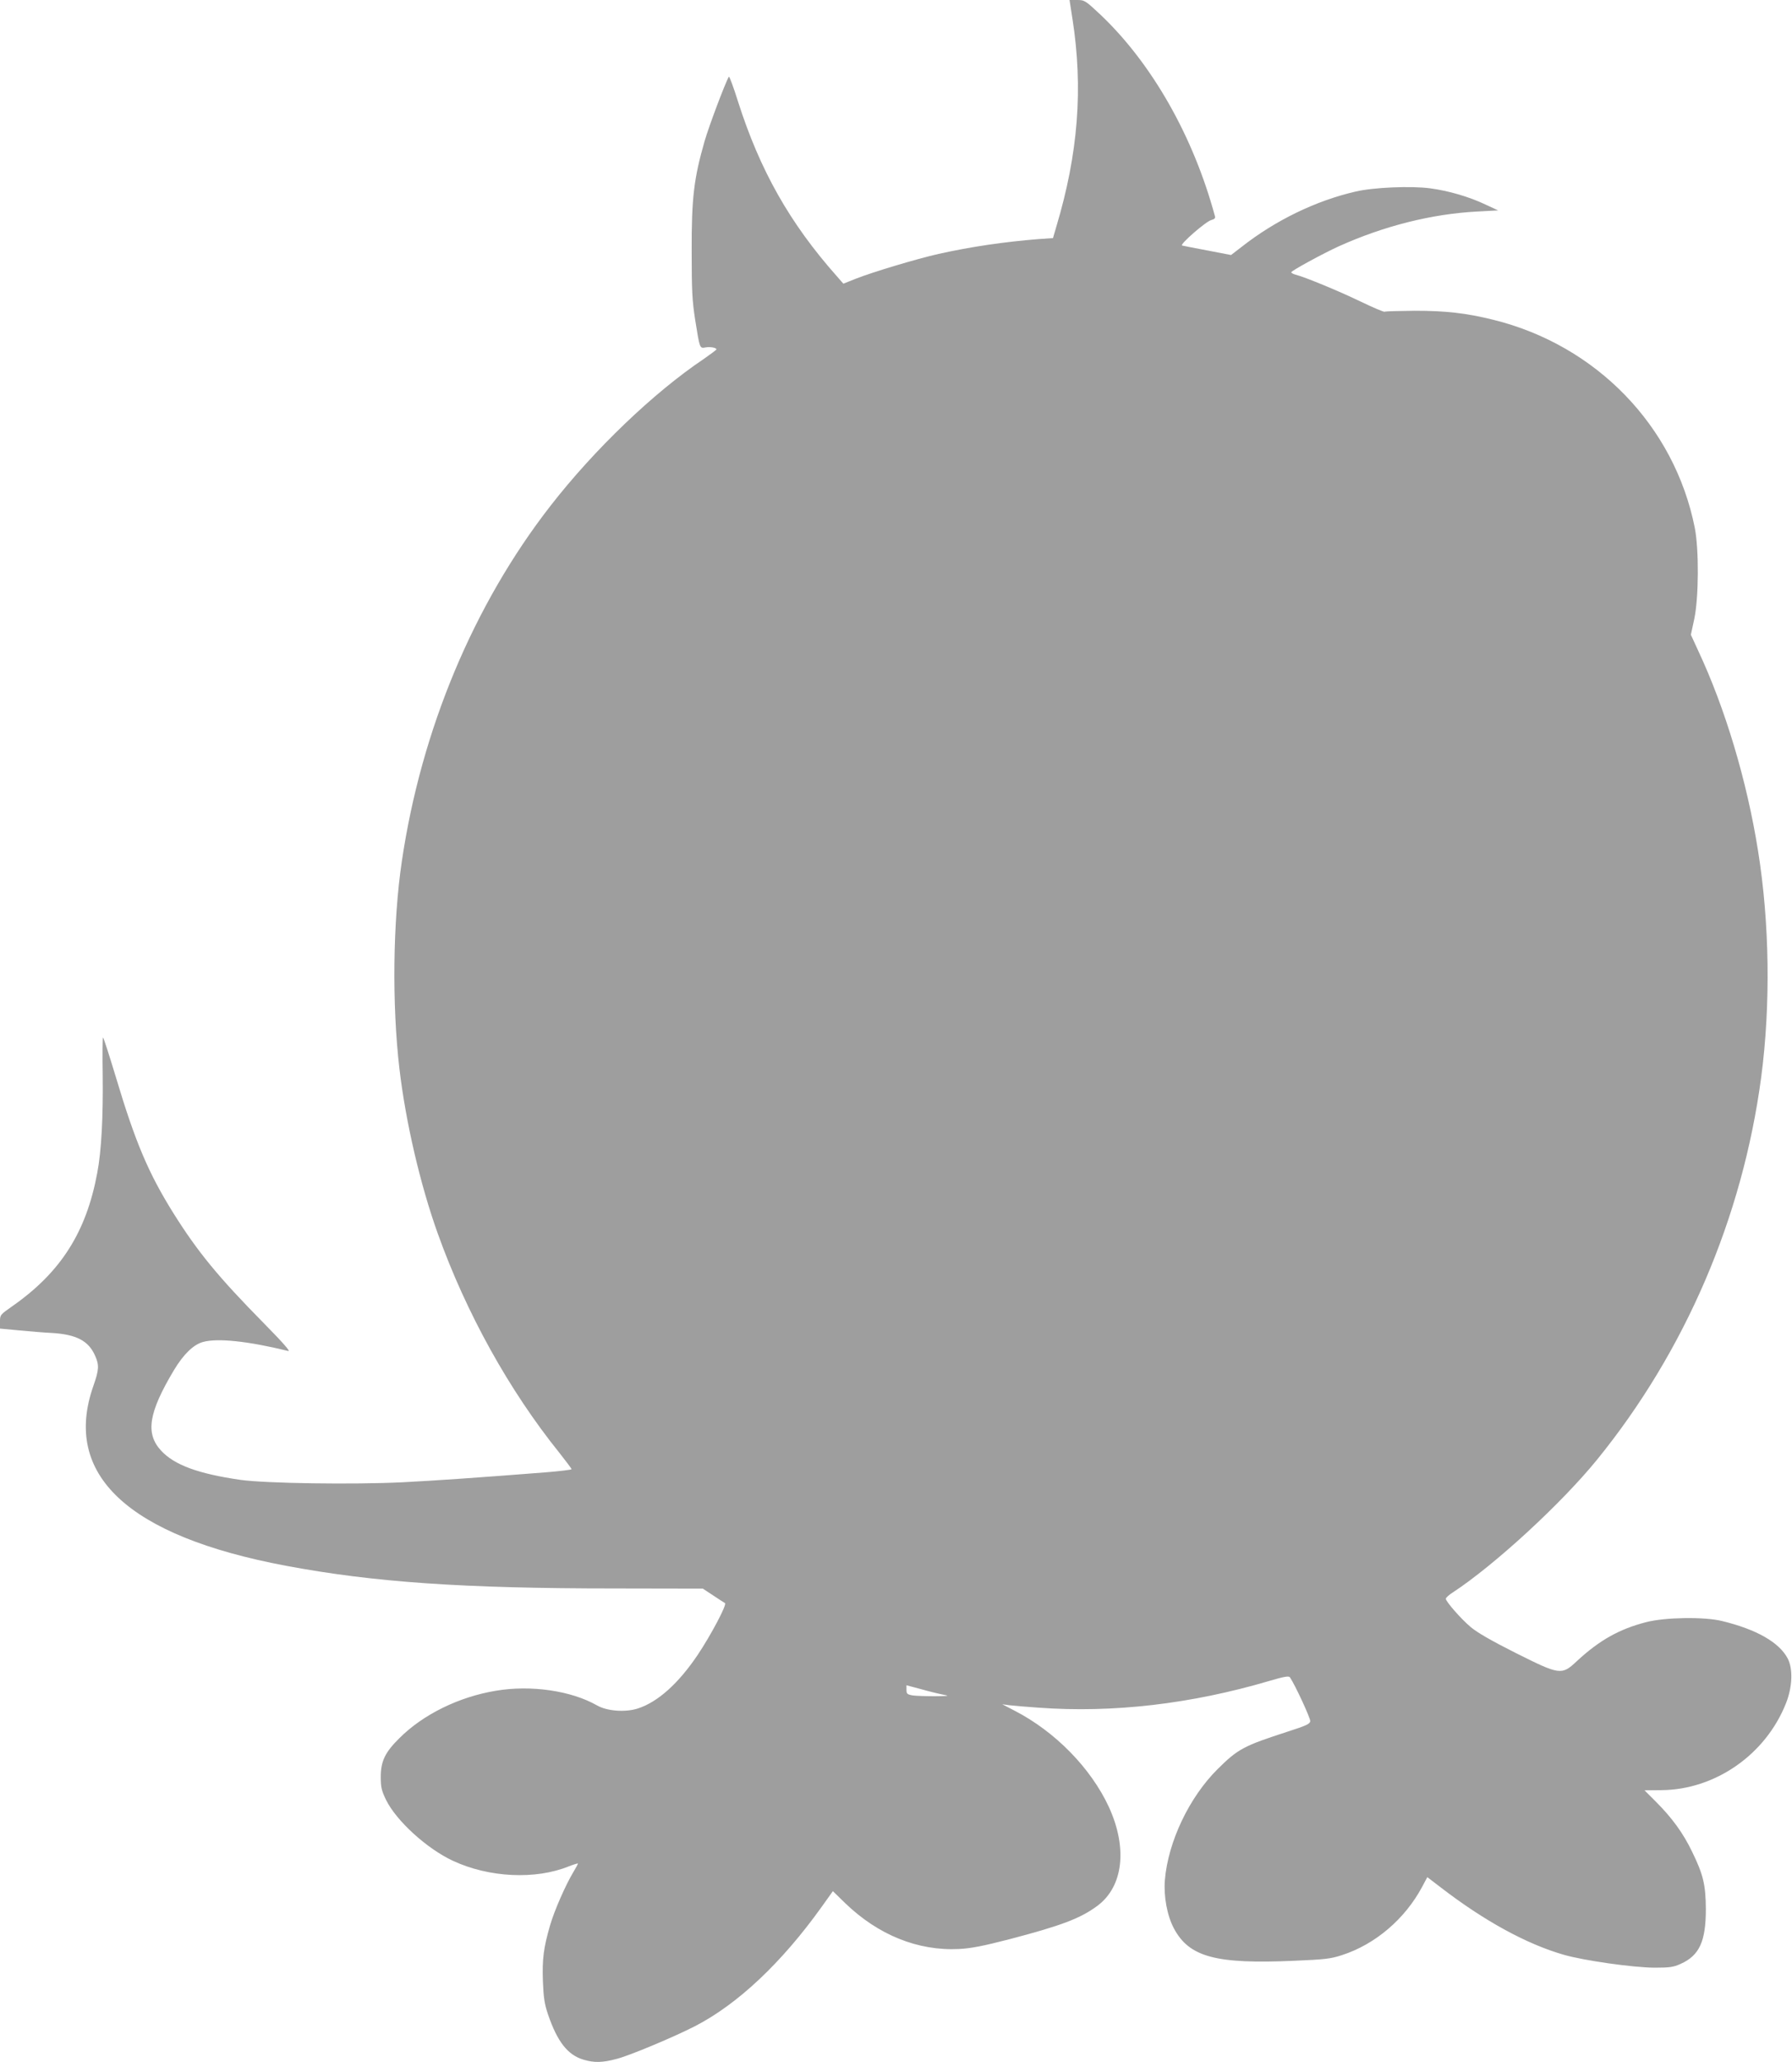 <?xml version="1.0" standalone="no"?>
<!DOCTYPE svg PUBLIC "-//W3C//DTD SVG 20010904//EN"
 "http://www.w3.org/TR/2001/REC-SVG-20010904/DTD/svg10.dtd">
<svg version="1.0" xmlns="http://www.w3.org/2000/svg"
 width="1113pt" height="1280pt" viewBox="0 0 1113 1280"
 preserveAspectRatio="xMidYMid meet">
<g transform="translate(0,1280) scale(0.1,-0.1)"
fill="#9e9e9e" stroke="none">
<path d="M6661 12683 c67 -430 36 -836 -100 -1289 l-21 -72 -88 -6 c-214 -17
-419 -47 -622 -92 -137 -31 -411 -113 -517 -155 l-75 -30 -41 47 c-292 329
-477 657 -613 1083 -28 90 -54 159 -57 155 -22 -37 -124 -307 -151 -401 -66
-230 -81 -352 -80 -678 0 -250 3 -310 22 -432 28 -176 28 -176 62 -170 29 6
70 -1 70 -12 -1 -3 -37 -30 -80 -60 -309 -207 -679 -561 -951 -911 -477 -613
-802 -1388 -923 -2205 -56 -376 -62 -889 -15 -1290 39 -331 129 -718 238
-1022 176 -492 444 -975 756 -1362 41 -52 75 -97 75 -101 0 -3 -71 -12 -157
-19 -409 -32 -677 -51 -893 -62 -305 -15 -852 -7 -1007 15 -262 38 -410 92
-493 182 -98 107 -77 236 81 500 59 98 121 158 180 174 92 25 280 5 529 -56
17 -5 -29 48 -151 172 -283 287 -411 443 -561 682 -155 248 -237 440 -358 845
-41 136 -77 247 -80 247 -3 0 -4 -107 -2 -237 3 -255 -8 -469 -34 -604 -68
-367 -226 -616 -526 -826 -77 -54 -78 -55 -78 -97 l0 -43 118 -11 c64 -6 155
-14 202 -16 154 -9 230 -48 271 -142 26 -58 24 -87 -11 -187 -194 -551 215
-932 1195 -1116 547 -103 1103 -141 2042 -141 l548 -1 64 -42 c35 -23 68 -45
74 -48 13 -9 -86 -196 -168 -319 -120 -179 -249 -295 -373 -335 -77 -25 -191
-17 -254 19 -159 91 -410 128 -628 91 -230 -38 -452 -147 -600 -295 -89 -88
-115 -143 -115 -240 0 -65 5 -85 33 -143 64 -130 254 -303 416 -378 224 -104
512 -118 719 -34 31 12 57 20 57 17 0 -2 -13 -26 -28 -51 -49 -81 -120 -243
-146 -334 -40 -138 -49 -209 -44 -346 4 -102 10 -141 32 -206 58 -169 122
-251 220 -280 67 -20 118 -19 207 5 79 20 353 135 484 202 265 136 539 393
788 741 l70 98 76 -74 c205 -198 452 -298 708 -285 75 4 148 18 314 61 321 84
440 129 545 207 161 120 188 359 71 614 -112 241 -333 467 -585 597 l-77 40
45 -6 c25 -3 106 -10 180 -15 463 -34 949 23 1434 166 95 28 121 32 128 22 34
-51 128 -255 126 -272 -2 -17 -26 -28 -138 -64 -275 -89 -310 -107 -438 -234
-176 -175 -307 -450 -327 -688 -8 -102 14 -221 56 -300 95 -178 260 -223 749
-201 189 8 225 12 295 35 207 67 391 224 498 424 l32 60 85 -65 c268 -206 530
-350 763 -417 125 -36 429 -79 562 -80 94 0 118 3 162 23 118 52 158 140 158
341 -1 150 -16 214 -85 355 -55 115 -124 210 -225 311 l-71 71 106 1 c334 3
647 221 773 540 40 101 44 214 10 278 -53 100 -194 180 -408 232 -111 27 -354
23 -470 -7 -168 -43 -292 -113 -432 -243 -94 -88 -104 -86 -380 52 -147 74
-238 126 -278 160 -62 52 -154 158 -155 176 0 6 19 24 43 39 258 169 674 551
896 824 548 674 904 1503 1020 2376 59 448 52 958 -20 1405 -69 434 -204 884
-372 1242 l-45 98 21 97 c28 132 30 432 3 568 -126 631 -611 1132 -1251 1290
-170 42 -296 56 -488 56 -98 -1 -182 -3 -187 -6 -4 -3 -72 26 -151 64 -139 67
-346 152 -402 166 -15 4 -27 11 -27 15 0 9 198 117 295 161 282 127 578 201
859 216 l131 7 -80 37 c-101 48 -229 85 -342 100 -118 16 -353 6 -463 -20
-248 -57 -499 -179 -709 -344 l-65 -50 -145 28 c-80 15 -152 29 -159 31 -18 5
147 149 181 158 20 5 27 12 23 24 -134 496 -391 947 -710 1250 -95 89 -100 92
-146 92 l-47 0 18 -117z m-804 -10402 c43 -8 38 -9 -52 -10 -55 0 -117 2 -137
5 -33 6 -38 10 -38 35 l0 28 90 -24 c49 -14 111 -29 137 -34z"/>
</g>
</svg>

